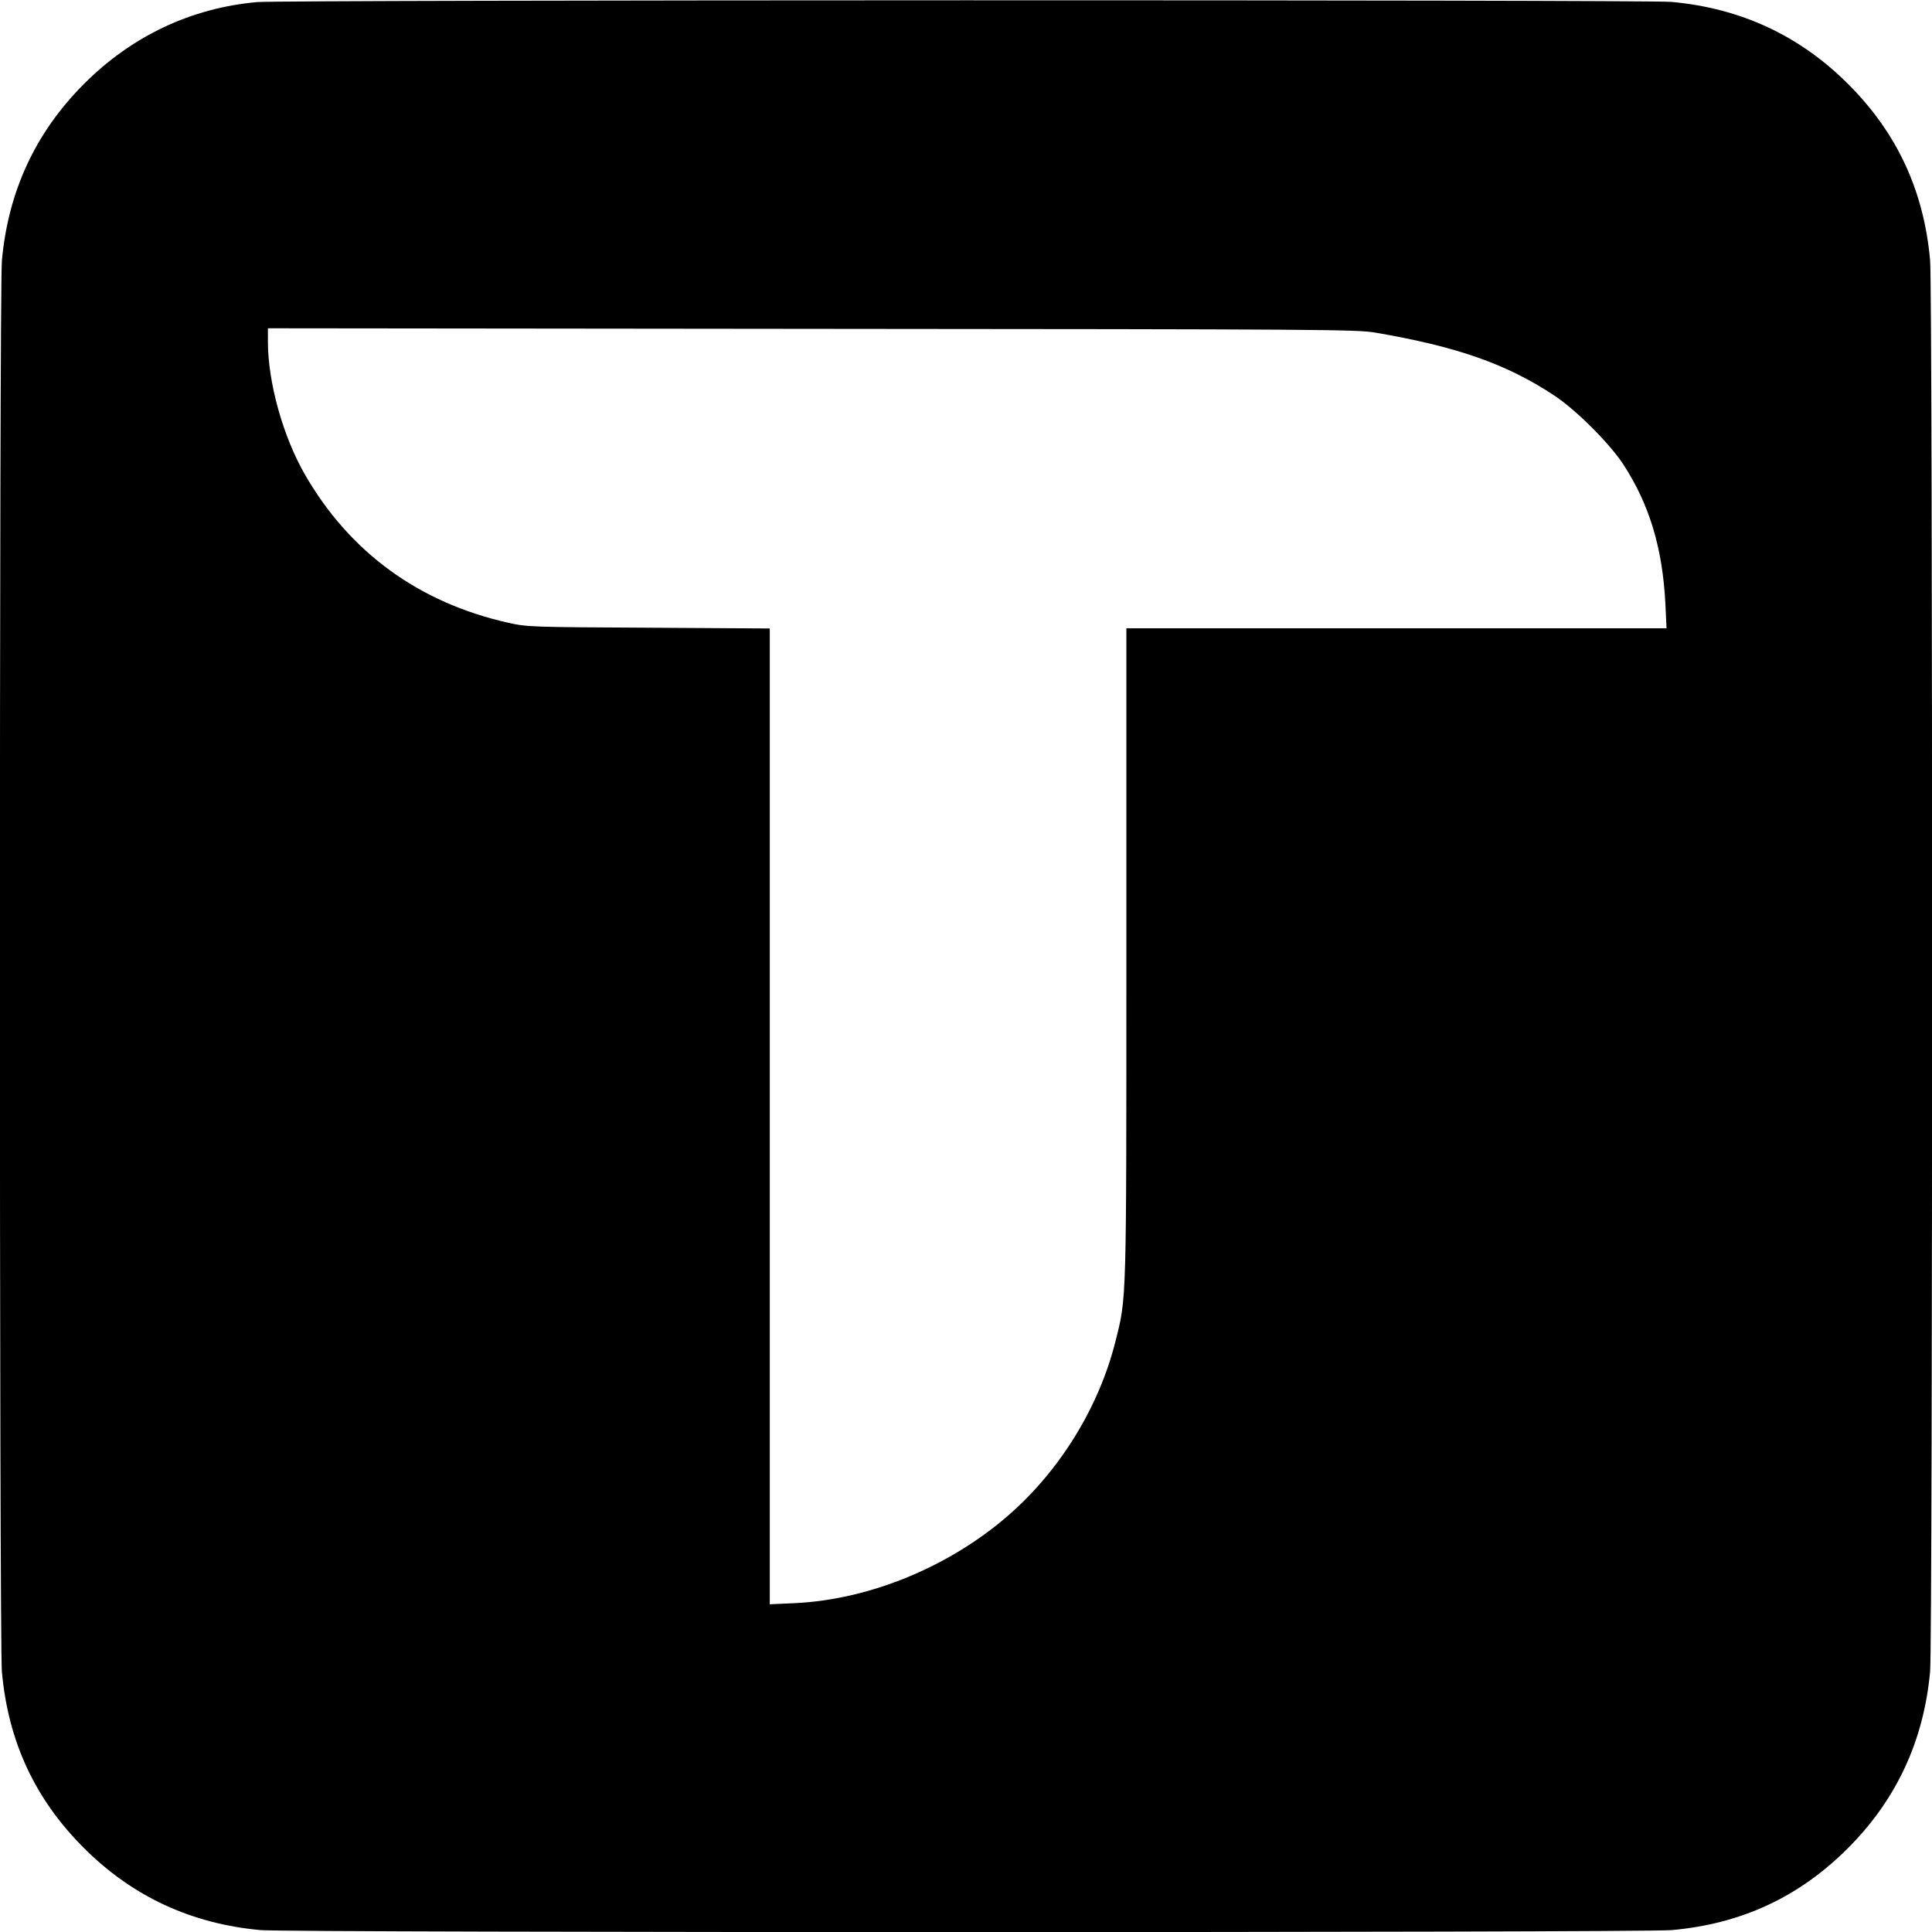 <?xml version="1.0" standalone="no"?>
<!DOCTYPE svg PUBLIC "-//W3C//DTD SVG 20010904//EN"
 "http://www.w3.org/TR/2001/REC-SVG-20010904/DTD/svg10.dtd">
<svg version="1.0" xmlns="http://www.w3.org/2000/svg"
 width="1024pt" height="1024pt" viewBox="0 0 1024 1024"
 preserveAspectRatio="xMidYMid meet">
<g transform="translate(0,1024) scale(0.1,-0.1)"
fill="#000000" stroke="none">
<path d="M1363 10229 c-349 -31 -665 -180 -918 -434 -257 -257 -402 -570 -435
-937 -14 -157 -14 -7321 0 -7478 33 -369 175 -676 435 -935 257 -257 570 -402
937 -435 157 -14 7321 -14 7478 0 369 33 676 175 935 435 257 257 402 570 435
937 14 157 14 7321 0 7478 -33 369 -175 676 -435 935 -257 257 -570 402 -937
435 -138 12 -7357 11 -7495 -1z m5927 -1752 c432 -74 696 -166 949 -334 116
-77 293 -254 366 -366 138 -213 207 -442 222 -739 l6 -128 -1431 0 -1432 0 0
-1719 c0 -1884 2 -1823 -59 -2065 -87 -344 -291 -676 -561 -913 -315 -276
-739 -451 -1137 -470 l-133 -6 0 2586 0 2586 -642 4 c-621 3 -646 4 -743 26
-474 106 -841 373 -1079 786 -116 202 -196 488 -196 704 l0 71 2883 -3 c2712
-2 2888 -3 2987 -20z"/>
</g>
</svg>
